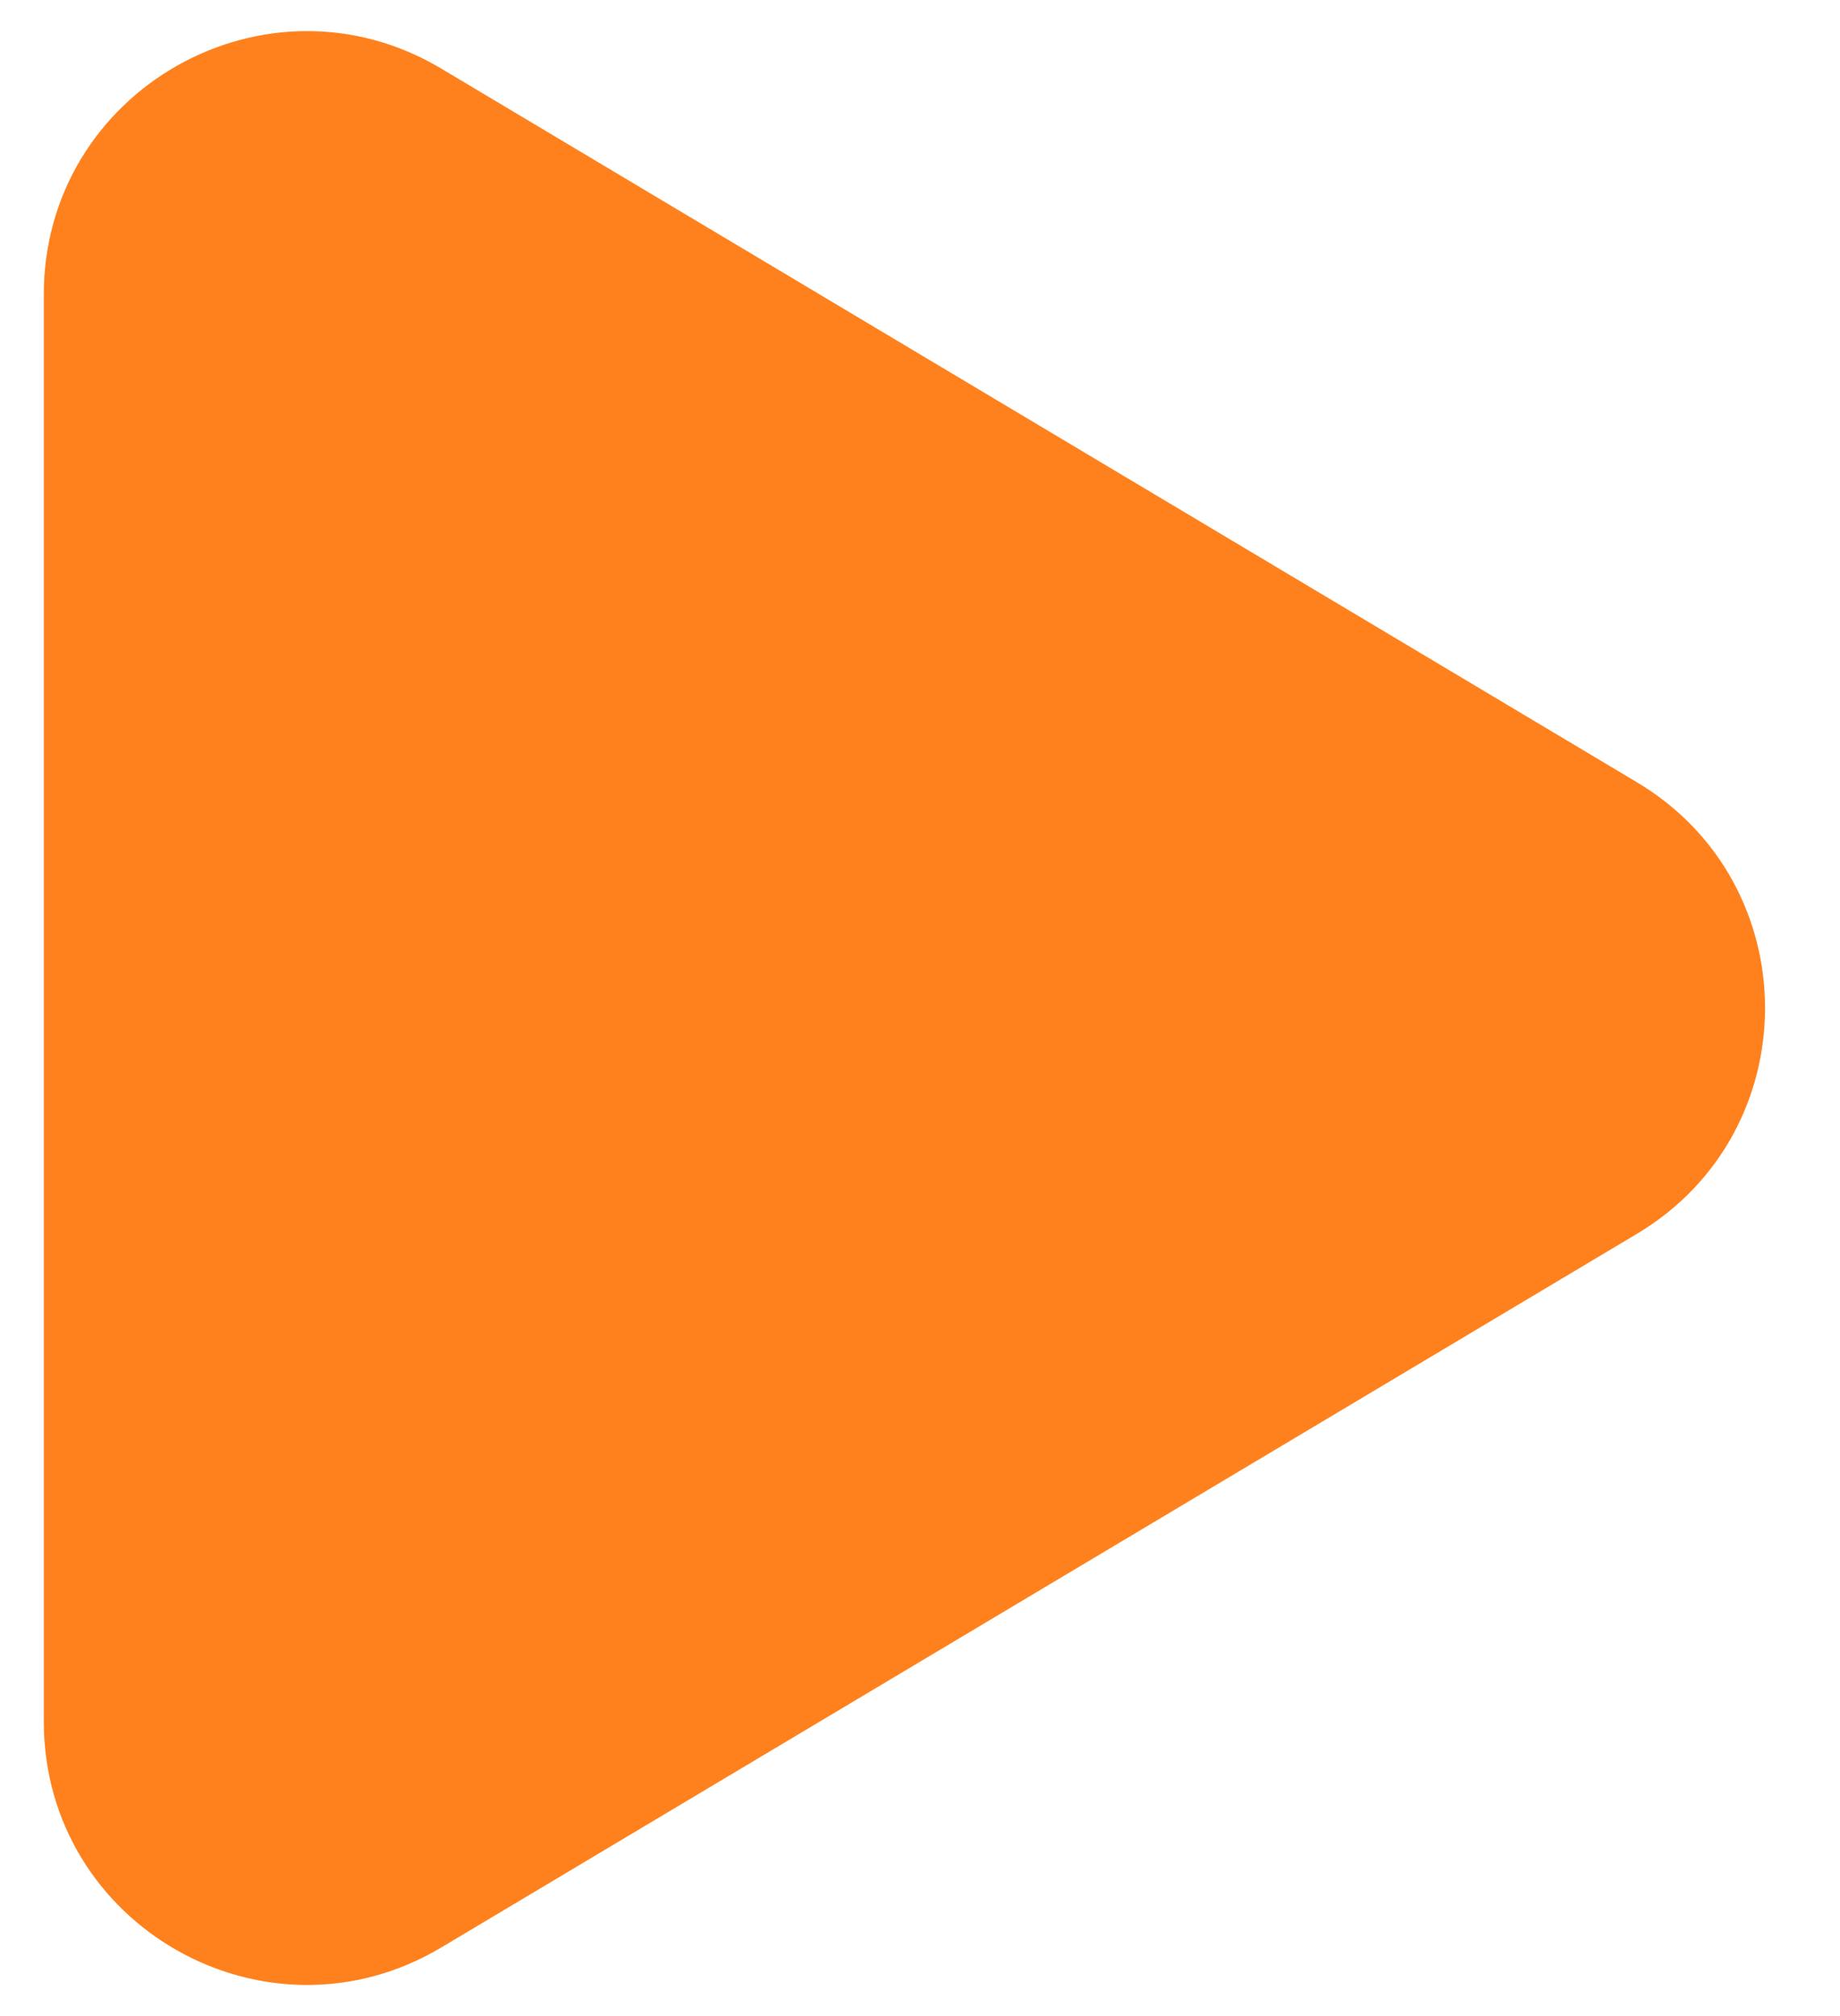 <svg width="21" height="23" viewBox="0 0 21 23" fill="none" xmlns="http://www.w3.org/2000/svg">
<path d="M18.682 8.924C20.632 10.087 20.632 12.913 18.682 14.076L5.037 22.217C3.037 23.41 0.5 21.969 0.5 19.64L0.5 3.36C0.5 1.031 3.037 -0.41 5.037 0.783L18.682 8.924Z" fill="#FF811D"/>
</svg>
